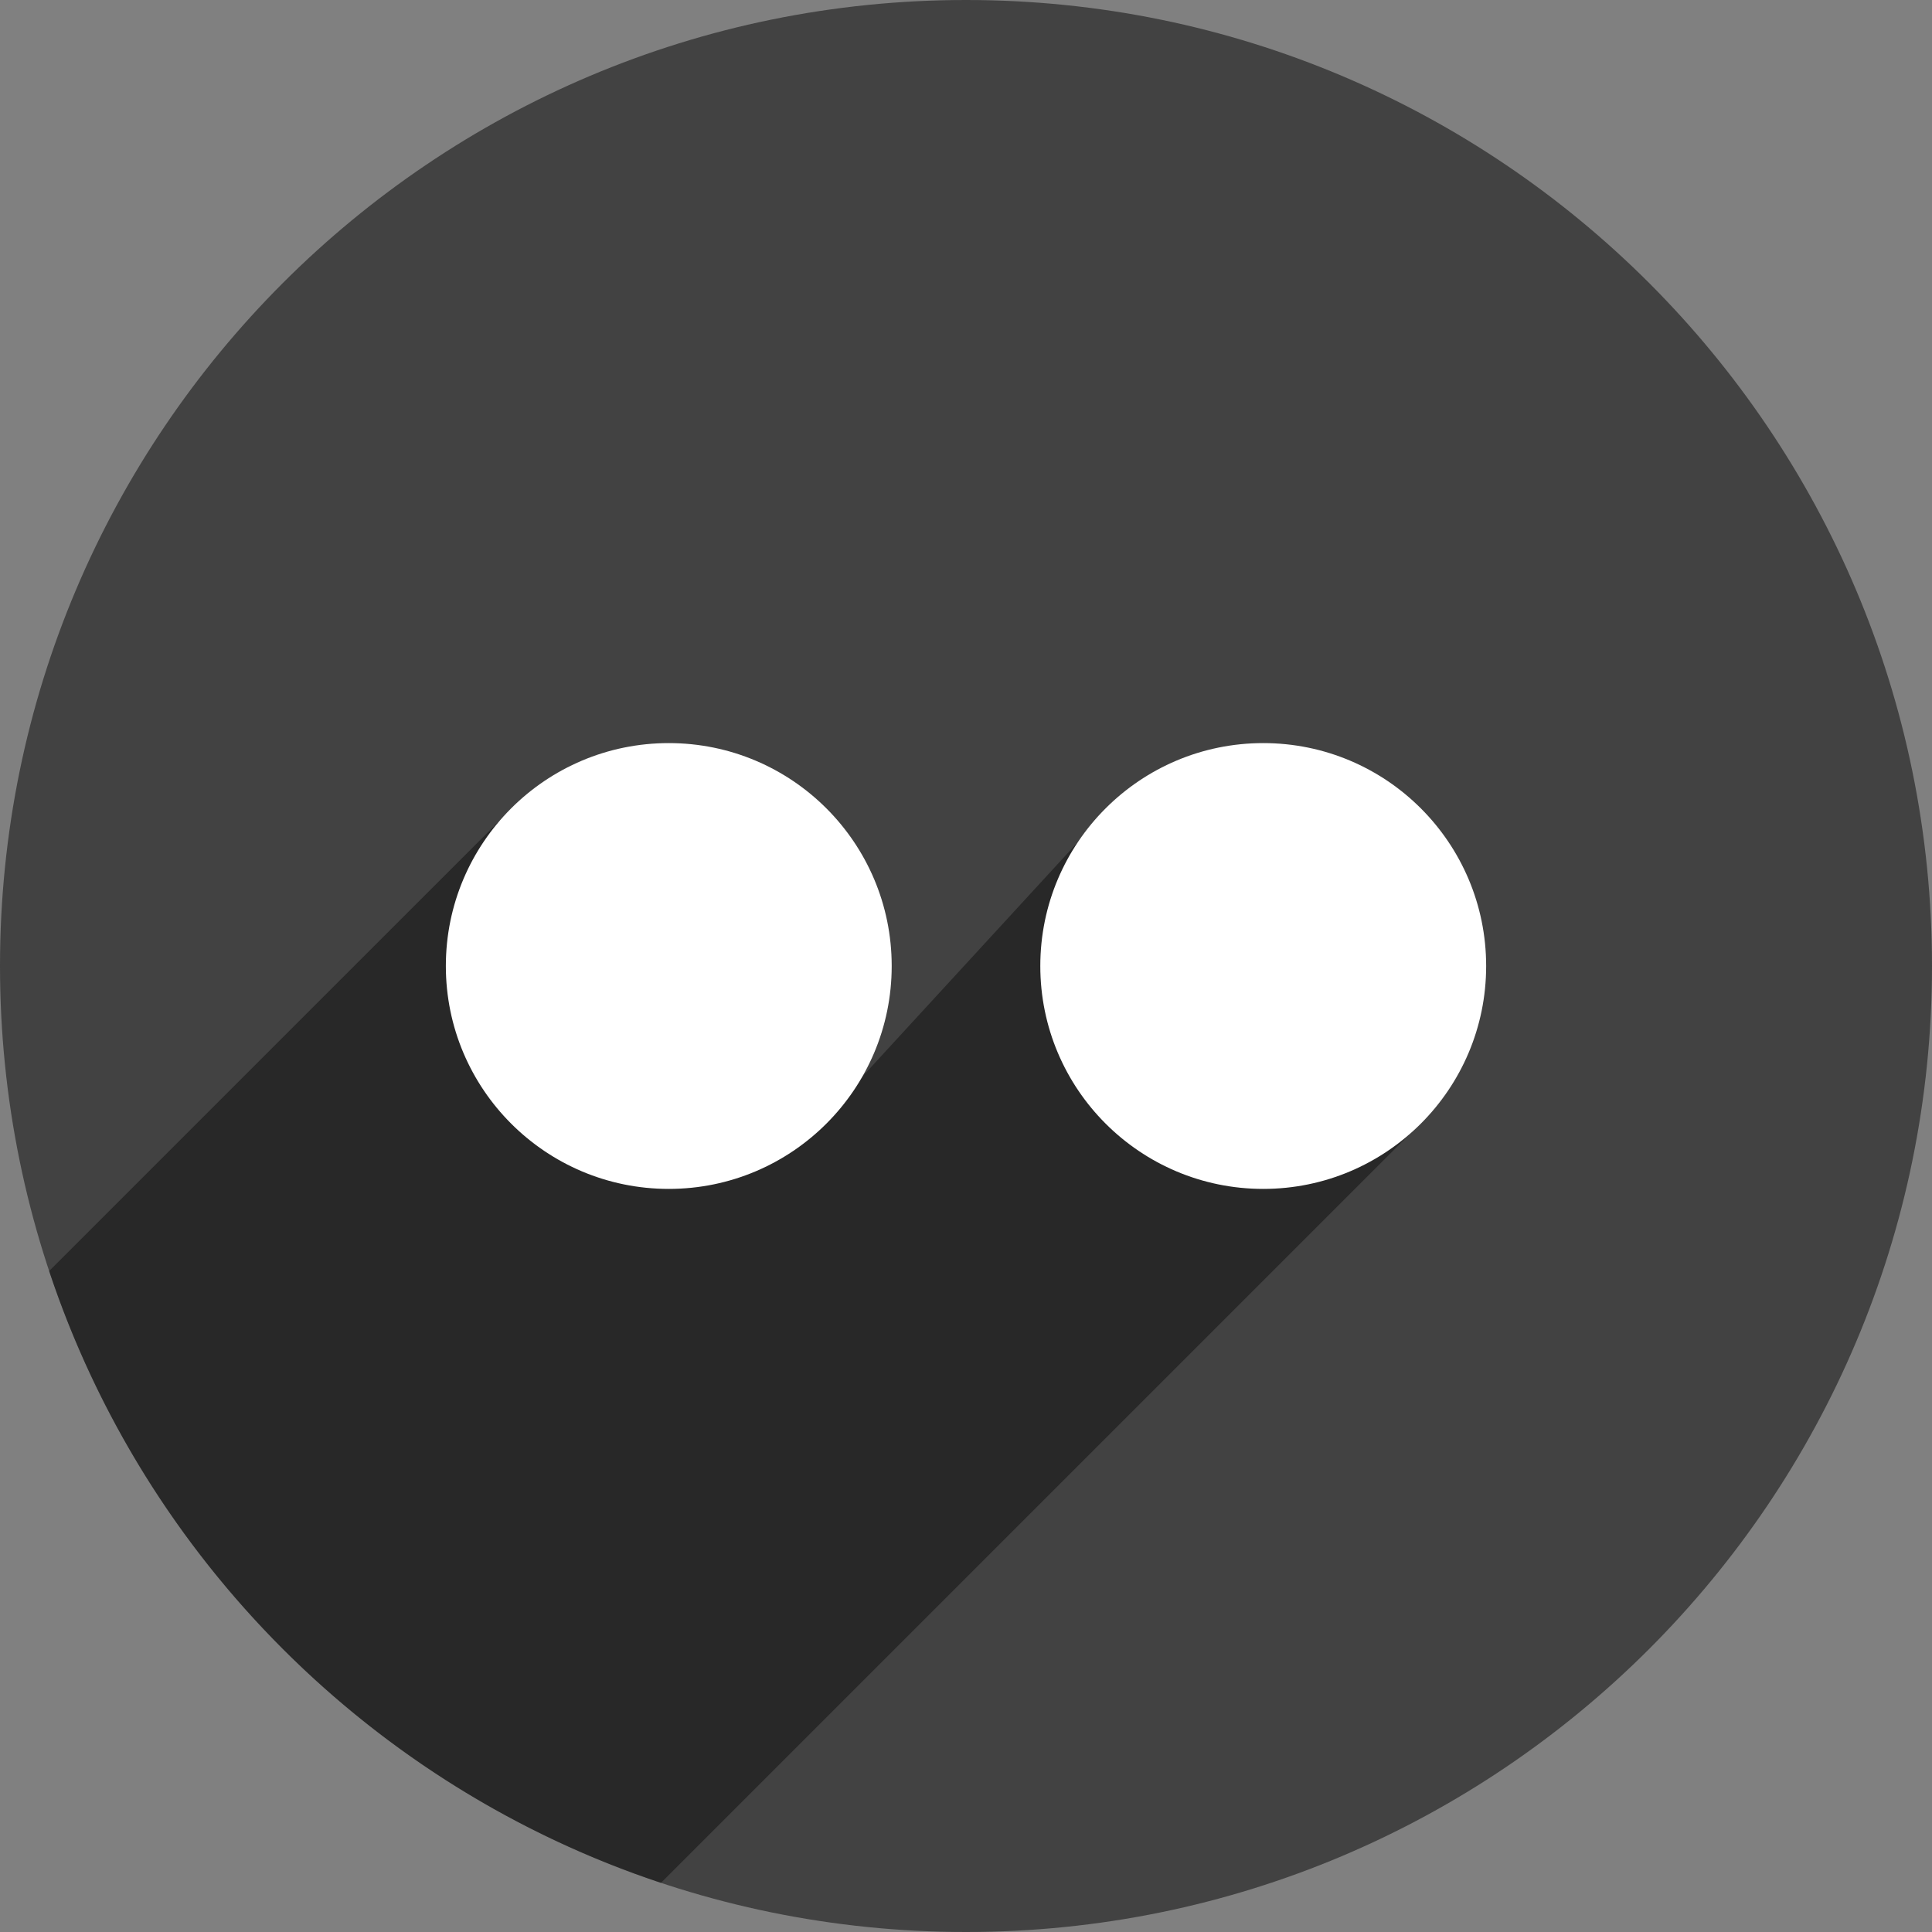<?xml version="1.0" ?><svg height="48px" version="1.1" viewBox="0 0 48 48" width="48px" xmlns="http://www.w3.org/2000/svg" xmlns:sketch="http://www.bohemiancoding.com/sketch/ns" xmlns:xlink="http://www.w3.org/1999/xlink"><rect x="0" y="0" width="48" height="48" fill="#808080" stroke="none"/><title/><defs/><g fill="none" fill-rule="evenodd" id="shadow" stroke="none" stroke-width="1"><g id="flickr"><path d="M24,48 C37.255,48 48,37.255 48,24 C48,10.745 37.255,0 24,0 C10.745,0 0,10.745 0,24 C0,37.255 10.745,48 24,48 Z" fill="#424242" id="Flickr"/><path d="M1.221,31.579 C3.602,38.737 9.263,44.398 16.421,46.779 L35.53,27.67 L27.246,20.414 L20.106,28.183 L12.671,20.129 L1.221,31.579 Z" fill="#000000" fill-opacity="0.4"/><path d="M16.615,29.538 C19.674,29.538 22.154,27.059 22.154,24 C22.154,20.941 19.674,18.462 16.615,18.462 C13.557,18.462 11.077,20.941 11.077,24 C11.077,27.059 13.557,29.538 16.615,29.538 Z M31.385,29.538 C34.443,29.538 36.923,27.059 36.923,24 C36.923,20.941 34.443,18.462 31.385,18.462 C28.326,18.462 25.846,20.941 25.846,24 C25.846,27.059 28.326,29.538 31.385,29.538 Z" fill="#FFFFFF"/></g></g></svg>